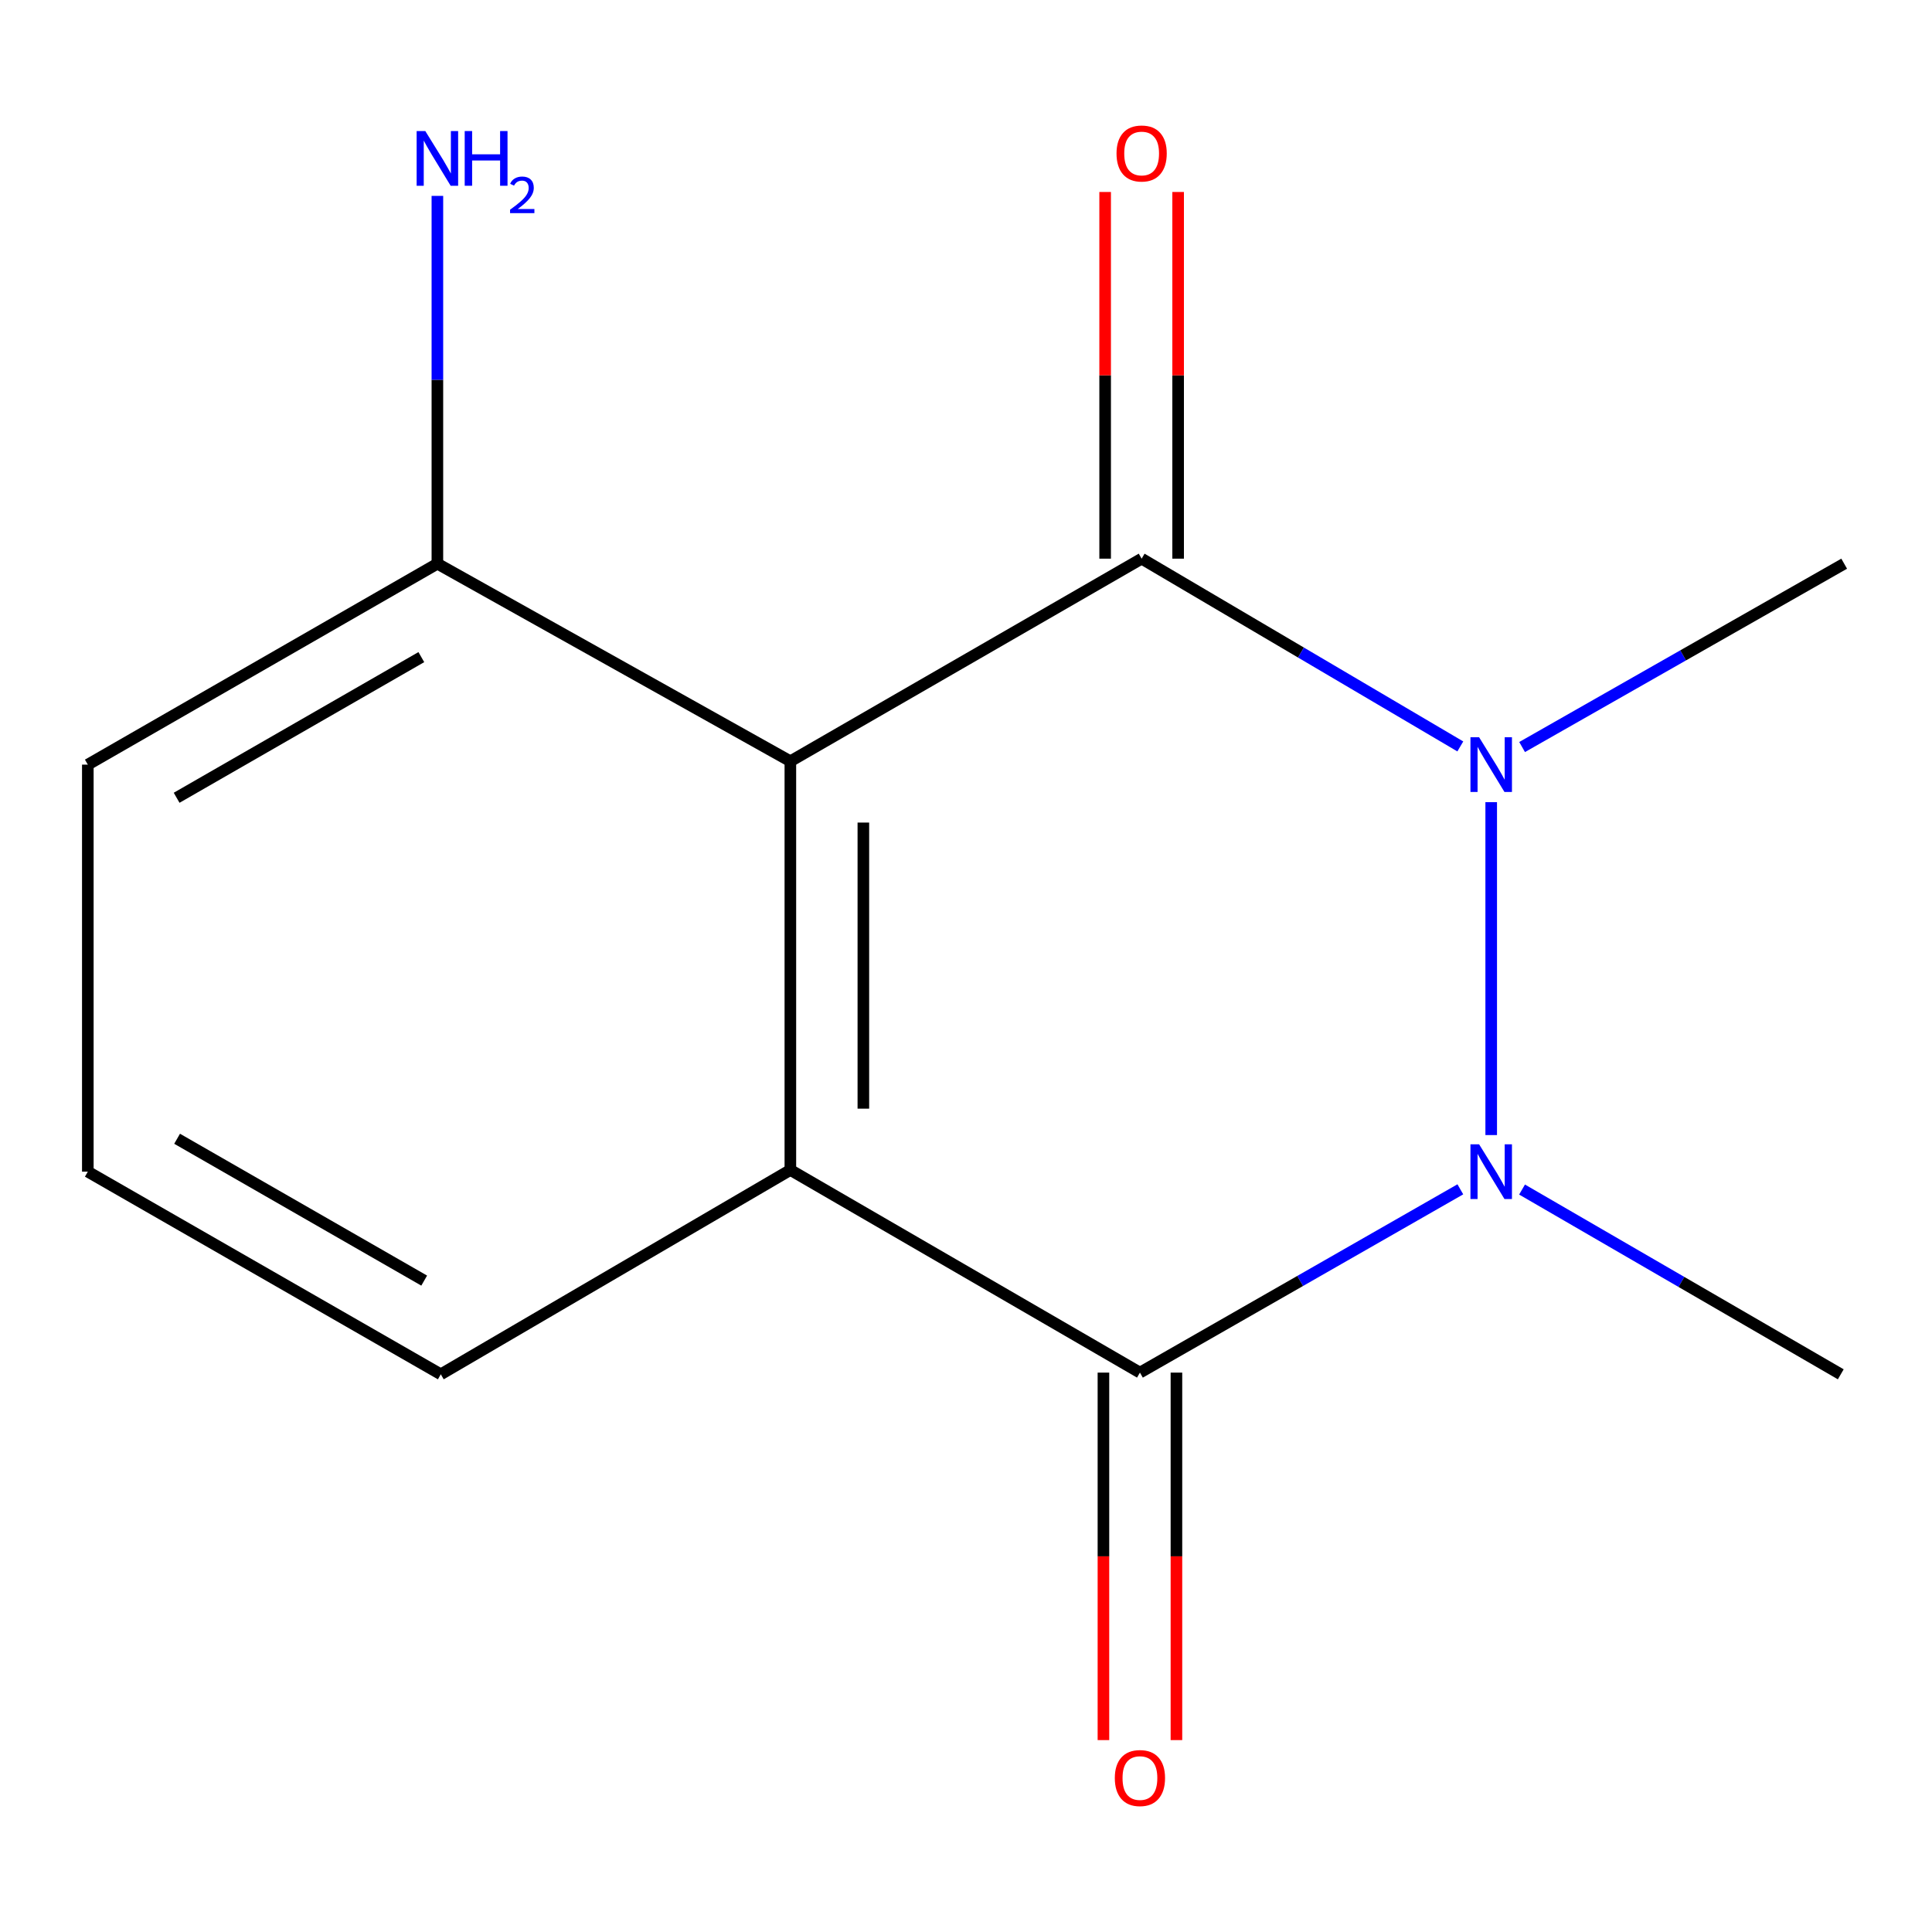 <?xml version='1.0' encoding='iso-8859-1'?>
<svg version='1.1' baseProfile='full'
              xmlns='http://www.w3.org/2000/svg'
                      xmlns:rdkit='http://www.rdkit.org/xml'
                      xmlns:xlink='http://www.w3.org/1999/xlink'
                  xml:space='preserve'
width='1000px' height='1000px' viewBox='0 0 1000 1000'>
<!-- END OF HEADER -->
<rect style='opacity:1.0;fill:#FFFFFF;stroke:none' width='1000' height='1000' x='0' y='0'> </rect>
<path class='bond-0' d='M 590.909,289.162 L 673.382,337.756' style='fill:none;fill-rule:evenodd;stroke:#000000;stroke-width:6px;stroke-linecap:butt;stroke-linejoin:miter;stroke-opacity:1' />
<path class='bond-0' d='M 673.382,337.756 L 755.855,386.35' style='fill:none;fill-rule:evenodd;stroke:#0000FF;stroke-width:6px;stroke-linecap:butt;stroke-linejoin:miter;stroke-opacity:1' />
<path class='bond-2' d='M 590.909,289.162 L 409.091,394.03' style='fill:none;fill-rule:evenodd;stroke:#000000;stroke-width:6px;stroke-linecap:butt;stroke-linejoin:miter;stroke-opacity:1' />
<path class='bond-5' d='M 609.8,289.162 L 609.8,194.265' style='fill:none;fill-rule:evenodd;stroke:#000000;stroke-width:6px;stroke-linecap:butt;stroke-linejoin:miter;stroke-opacity:1' />
<path class='bond-5' d='M 609.8,194.265 L 609.8,99.369' style='fill:none;fill-rule:evenodd;stroke:#FF0000;stroke-width:6px;stroke-linecap:butt;stroke-linejoin:miter;stroke-opacity:1' />
<path class='bond-5' d='M 572.018,289.162 L 572.018,194.265' style='fill:none;fill-rule:evenodd;stroke:#000000;stroke-width:6px;stroke-linecap:butt;stroke-linejoin:miter;stroke-opacity:1' />
<path class='bond-5' d='M 572.018,194.265 L 572.018,99.369' style='fill:none;fill-rule:evenodd;stroke:#FF0000;stroke-width:6px;stroke-linecap:butt;stroke-linejoin:miter;stroke-opacity:1' />
<path class='bond-1' d='M 771.846,415.199 L 771.846,587.511' style='fill:none;fill-rule:evenodd;stroke:#0000FF;stroke-width:6px;stroke-linecap:butt;stroke-linejoin:miter;stroke-opacity:1' />
<path class='bond-8' d='M 787.841,386.666 L 871.193,339.215' style='fill:none;fill-rule:evenodd;stroke:#0000FF;stroke-width:6px;stroke-linecap:butt;stroke-linejoin:miter;stroke-opacity:1' />
<path class='bond-8' d='M 871.193,339.215 L 954.545,291.765' style='fill:none;fill-rule:evenodd;stroke:#000000;stroke-width:6px;stroke-linecap:butt;stroke-linejoin:miter;stroke-opacity:1' />
<path class='bond-9' d='M 787.814,615.709 L 870.298,663.525' style='fill:none;fill-rule:evenodd;stroke:#0000FF;stroke-width:6px;stroke-linecap:butt;stroke-linejoin:miter;stroke-opacity:1' />
<path class='bond-9' d='M 870.298,663.525 L 952.782,711.34' style='fill:none;fill-rule:evenodd;stroke:#000000;stroke-width:6px;stroke-linecap:butt;stroke-linejoin:miter;stroke-opacity:1' />
<path class='bond-14' d='M 755.869,615.591 L 672.948,663.025' style='fill:none;fill-rule:evenodd;stroke:#0000FF;stroke-width:6px;stroke-linecap:butt;stroke-linejoin:miter;stroke-opacity:1' />
<path class='bond-14' d='M 672.948,663.025 L 590.027,710.459' style='fill:none;fill-rule:evenodd;stroke:#000000;stroke-width:6px;stroke-linecap:butt;stroke-linejoin:miter;stroke-opacity:1' />
<path class='bond-4' d='M 409.091,394.03 L 409.091,605.57' style='fill:none;fill-rule:evenodd;stroke:#000000;stroke-width:6px;stroke-linecap:butt;stroke-linejoin:miter;stroke-opacity:1' />
<path class='bond-4' d='M 446.873,425.761 L 446.873,573.839' style='fill:none;fill-rule:evenodd;stroke:#000000;stroke-width:6px;stroke-linecap:butt;stroke-linejoin:miter;stroke-opacity:1' />
<path class='bond-6' d='M 409.091,394.03 L 226.391,291.765' style='fill:none;fill-rule:evenodd;stroke:#000000;stroke-width:6px;stroke-linecap:butt;stroke-linejoin:miter;stroke-opacity:1' />
<path class='bond-3' d='M 590.027,710.459 L 409.091,605.57' style='fill:none;fill-rule:evenodd;stroke:#000000;stroke-width:6px;stroke-linecap:butt;stroke-linejoin:miter;stroke-opacity:1' />
<path class='bond-7' d='M 571.136,710.459 L 571.136,805.565' style='fill:none;fill-rule:evenodd;stroke:#000000;stroke-width:6px;stroke-linecap:butt;stroke-linejoin:miter;stroke-opacity:1' />
<path class='bond-7' d='M 571.136,805.565 L 571.136,900.672' style='fill:none;fill-rule:evenodd;stroke:#FF0000;stroke-width:6px;stroke-linecap:butt;stroke-linejoin:miter;stroke-opacity:1' />
<path class='bond-7' d='M 608.919,710.459 L 608.919,805.565' style='fill:none;fill-rule:evenodd;stroke:#000000;stroke-width:6px;stroke-linecap:butt;stroke-linejoin:miter;stroke-opacity:1' />
<path class='bond-7' d='M 608.919,805.565 L 608.919,900.672' style='fill:none;fill-rule:evenodd;stroke:#FF0000;stroke-width:6px;stroke-linecap:butt;stroke-linejoin:miter;stroke-opacity:1' />
<path class='bond-11' d='M 409.091,605.57 L 228.154,711.34' style='fill:none;fill-rule:evenodd;stroke:#000000;stroke-width:6px;stroke-linecap:butt;stroke-linejoin:miter;stroke-opacity:1' />
<path class='bond-10' d='M 226.391,291.765 L 226.391,196.578' style='fill:none;fill-rule:evenodd;stroke:#000000;stroke-width:6px;stroke-linecap:butt;stroke-linejoin:miter;stroke-opacity:1' />
<path class='bond-10' d='M 226.391,196.578 L 226.391,101.392' style='fill:none;fill-rule:evenodd;stroke:#0000FF;stroke-width:6px;stroke-linecap:butt;stroke-linejoin:miter;stroke-opacity:1' />
<path class='bond-13' d='M 226.391,291.765 L 45.455,395.772' style='fill:none;fill-rule:evenodd;stroke:#000000;stroke-width:6px;stroke-linecap:butt;stroke-linejoin:miter;stroke-opacity:1' />
<path class='bond-13' d='M 218.08,340.122 L 91.424,412.927' style='fill:none;fill-rule:evenodd;stroke:#000000;stroke-width:6px;stroke-linecap:butt;stroke-linejoin:miter;stroke-opacity:1' />
<path class='bond-15' d='M 228.154,711.34 L 45.455,606.452' style='fill:none;fill-rule:evenodd;stroke:#000000;stroke-width:6px;stroke-linecap:butt;stroke-linejoin:miter;stroke-opacity:1' />
<path class='bond-15' d='M 219.561,662.841 L 91.671,589.418' style='fill:none;fill-rule:evenodd;stroke:#000000;stroke-width:6px;stroke-linecap:butt;stroke-linejoin:miter;stroke-opacity:1' />
<path class='bond-12' d='M 45.455,606.452 L 45.455,395.772' style='fill:none;fill-rule:evenodd;stroke:#000000;stroke-width:6px;stroke-linecap:butt;stroke-linejoin:miter;stroke-opacity:1' />
<path  class='atom-1' d='M 765.586 381.612
L 774.866 396.612
Q 775.786 398.092, 777.266 400.772
Q 778.746 403.452, 778.826 403.612
L 778.826 381.612
L 782.586 381.612
L 782.586 409.932
L 778.706 409.932
L 768.746 393.532
Q 767.586 391.612, 766.346 389.412
Q 765.146 387.212, 764.786 386.532
L 764.786 409.932
L 761.106 409.932
L 761.106 381.612
L 765.586 381.612
' fill='#0000FF'/>
<path  class='atom-2' d='M 765.586 592.292
L 774.866 607.292
Q 775.786 608.772, 777.266 611.452
Q 778.746 614.132, 778.826 614.292
L 778.826 592.292
L 782.586 592.292
L 782.586 620.612
L 778.706 620.612
L 768.746 604.212
Q 767.586 602.292, 766.346 600.092
Q 765.146 597.892, 764.786 597.212
L 764.786 620.612
L 761.106 620.612
L 761.106 592.292
L 765.586 592.292
' fill='#0000FF'/>
<path  class='atom-6' d='M 577.909 79.444
Q 577.909 72.644, 581.269 68.844
Q 584.629 65.044, 590.909 65.044
Q 597.189 65.044, 600.549 68.844
Q 603.909 72.644, 603.909 79.444
Q 603.909 86.324, 600.509 90.244
Q 597.109 94.124, 590.909 94.124
Q 584.669 94.124, 581.269 90.244
Q 577.909 86.364, 577.909 79.444
M 590.909 90.924
Q 595.229 90.924, 597.549 88.044
Q 599.909 85.124, 599.909 79.444
Q 599.909 73.884, 597.549 71.084
Q 595.229 68.244, 590.909 68.244
Q 586.589 68.244, 584.229 71.044
Q 581.909 73.844, 581.909 79.444
Q 581.909 85.164, 584.229 88.044
Q 586.589 90.924, 590.909 90.924
' fill='#FF0000'/>
<path  class='atom-8' d='M 577.027 920.316
Q 577.027 913.516, 580.387 909.716
Q 583.747 905.916, 590.027 905.916
Q 596.307 905.916, 599.667 909.716
Q 603.027 913.516, 603.027 920.316
Q 603.027 927.196, 599.627 931.116
Q 596.227 934.996, 590.027 934.996
Q 583.787 934.996, 580.387 931.116
Q 577.027 927.236, 577.027 920.316
M 590.027 931.796
Q 594.347 931.796, 596.667 928.916
Q 599.027 925.996, 599.027 920.316
Q 599.027 914.756, 596.667 911.956
Q 594.347 909.116, 590.027 909.116
Q 585.707 909.116, 583.347 911.916
Q 581.027 914.716, 581.027 920.316
Q 581.027 926.036, 583.347 928.916
Q 585.707 931.796, 590.027 931.796
' fill='#FF0000'/>
<path  class='atom-11' d='M 220.131 67.828
L 229.411 82.828
Q 230.331 84.308, 231.811 86.988
Q 233.291 89.668, 233.371 89.828
L 233.371 67.828
L 237.131 67.828
L 237.131 96.148
L 233.251 96.148
L 223.291 79.748
Q 222.131 77.828, 220.891 75.628
Q 219.691 73.428, 219.331 72.748
L 219.331 96.148
L 215.651 96.148
L 215.651 67.828
L 220.131 67.828
' fill='#0000FF'/>
<path  class='atom-11' d='M 240.531 67.828
L 244.371 67.828
L 244.371 79.868
L 258.851 79.868
L 258.851 67.828
L 262.691 67.828
L 262.691 96.148
L 258.851 96.148
L 258.851 83.068
L 244.371 83.068
L 244.371 96.148
L 240.531 96.148
L 240.531 67.828
' fill='#0000FF'/>
<path  class='atom-11' d='M 264.064 95.154
Q 264.75 93.385, 266.387 92.408
Q 268.024 91.405, 270.294 91.405
Q 273.119 91.405, 274.703 92.936
Q 276.287 94.468, 276.287 97.187
Q 276.287 99.959, 274.228 102.546
Q 272.195 105.133, 267.971 108.196
L 276.604 108.196
L 276.604 110.308
L 264.011 110.308
L 264.011 108.539
Q 267.496 106.057, 269.555 104.209
Q 271.641 102.361, 272.644 100.698
Q 273.647 99.035, 273.647 97.319
Q 273.647 95.524, 272.75 94.52
Q 271.852 93.517, 270.294 93.517
Q 268.79 93.517, 267.786 94.124
Q 266.783 94.732, 266.07 96.078
L 264.064 95.154
' fill='#0000FF'/>
</svg>
